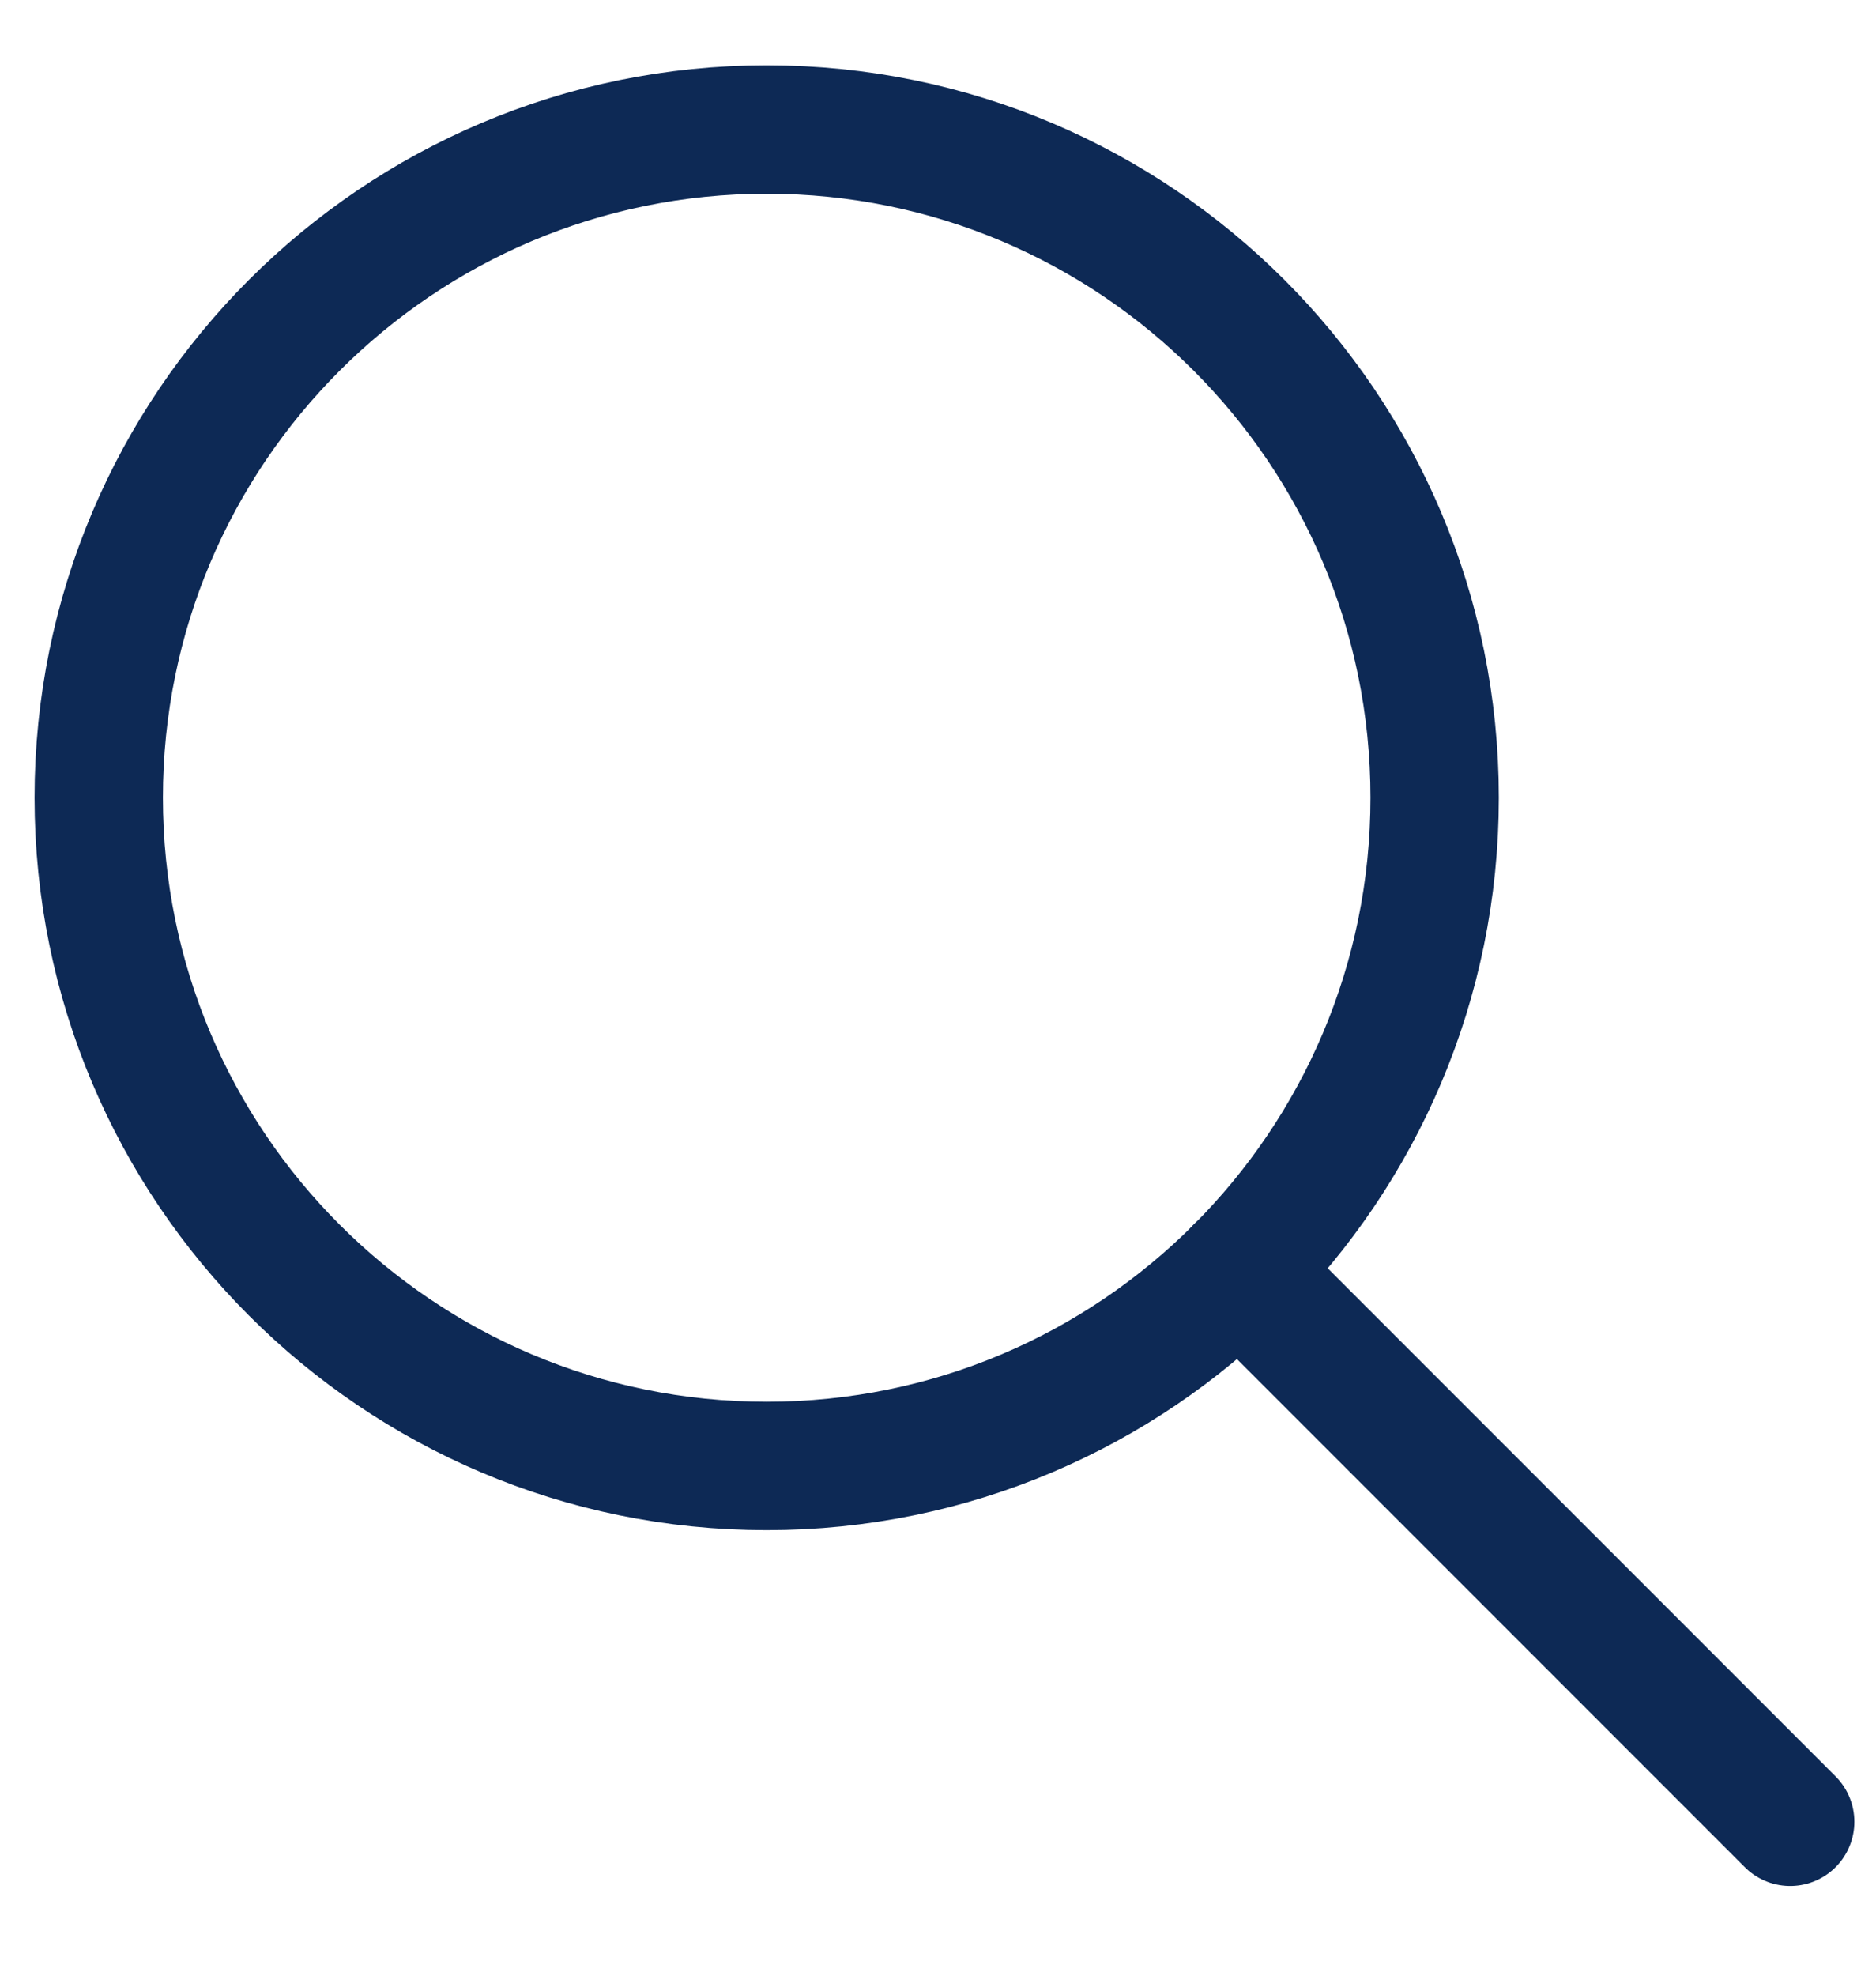<svg width="19" height="20" viewBox="0 0 19 20" fill="none" xmlns="http://www.w3.org/2000/svg">
<path d="M7.765 14.84C11.501 14.84 14.53 11.811 14.53 8.075C14.53 4.339 11.501 1.311 7.765 1.311C4.029 1.311 1 4.339 1 8.075C1 11.811 4.029 14.84 7.765 14.84Z" stroke="#0D2955" stroke-width="1.3" stroke-miterlimit="10"/>
<path d="M12.547 12.858L18.131 18.442" stroke="#0D2955" stroke-width="1.3" stroke-miterlimit="10" stroke-linecap="round"/>
</svg>
